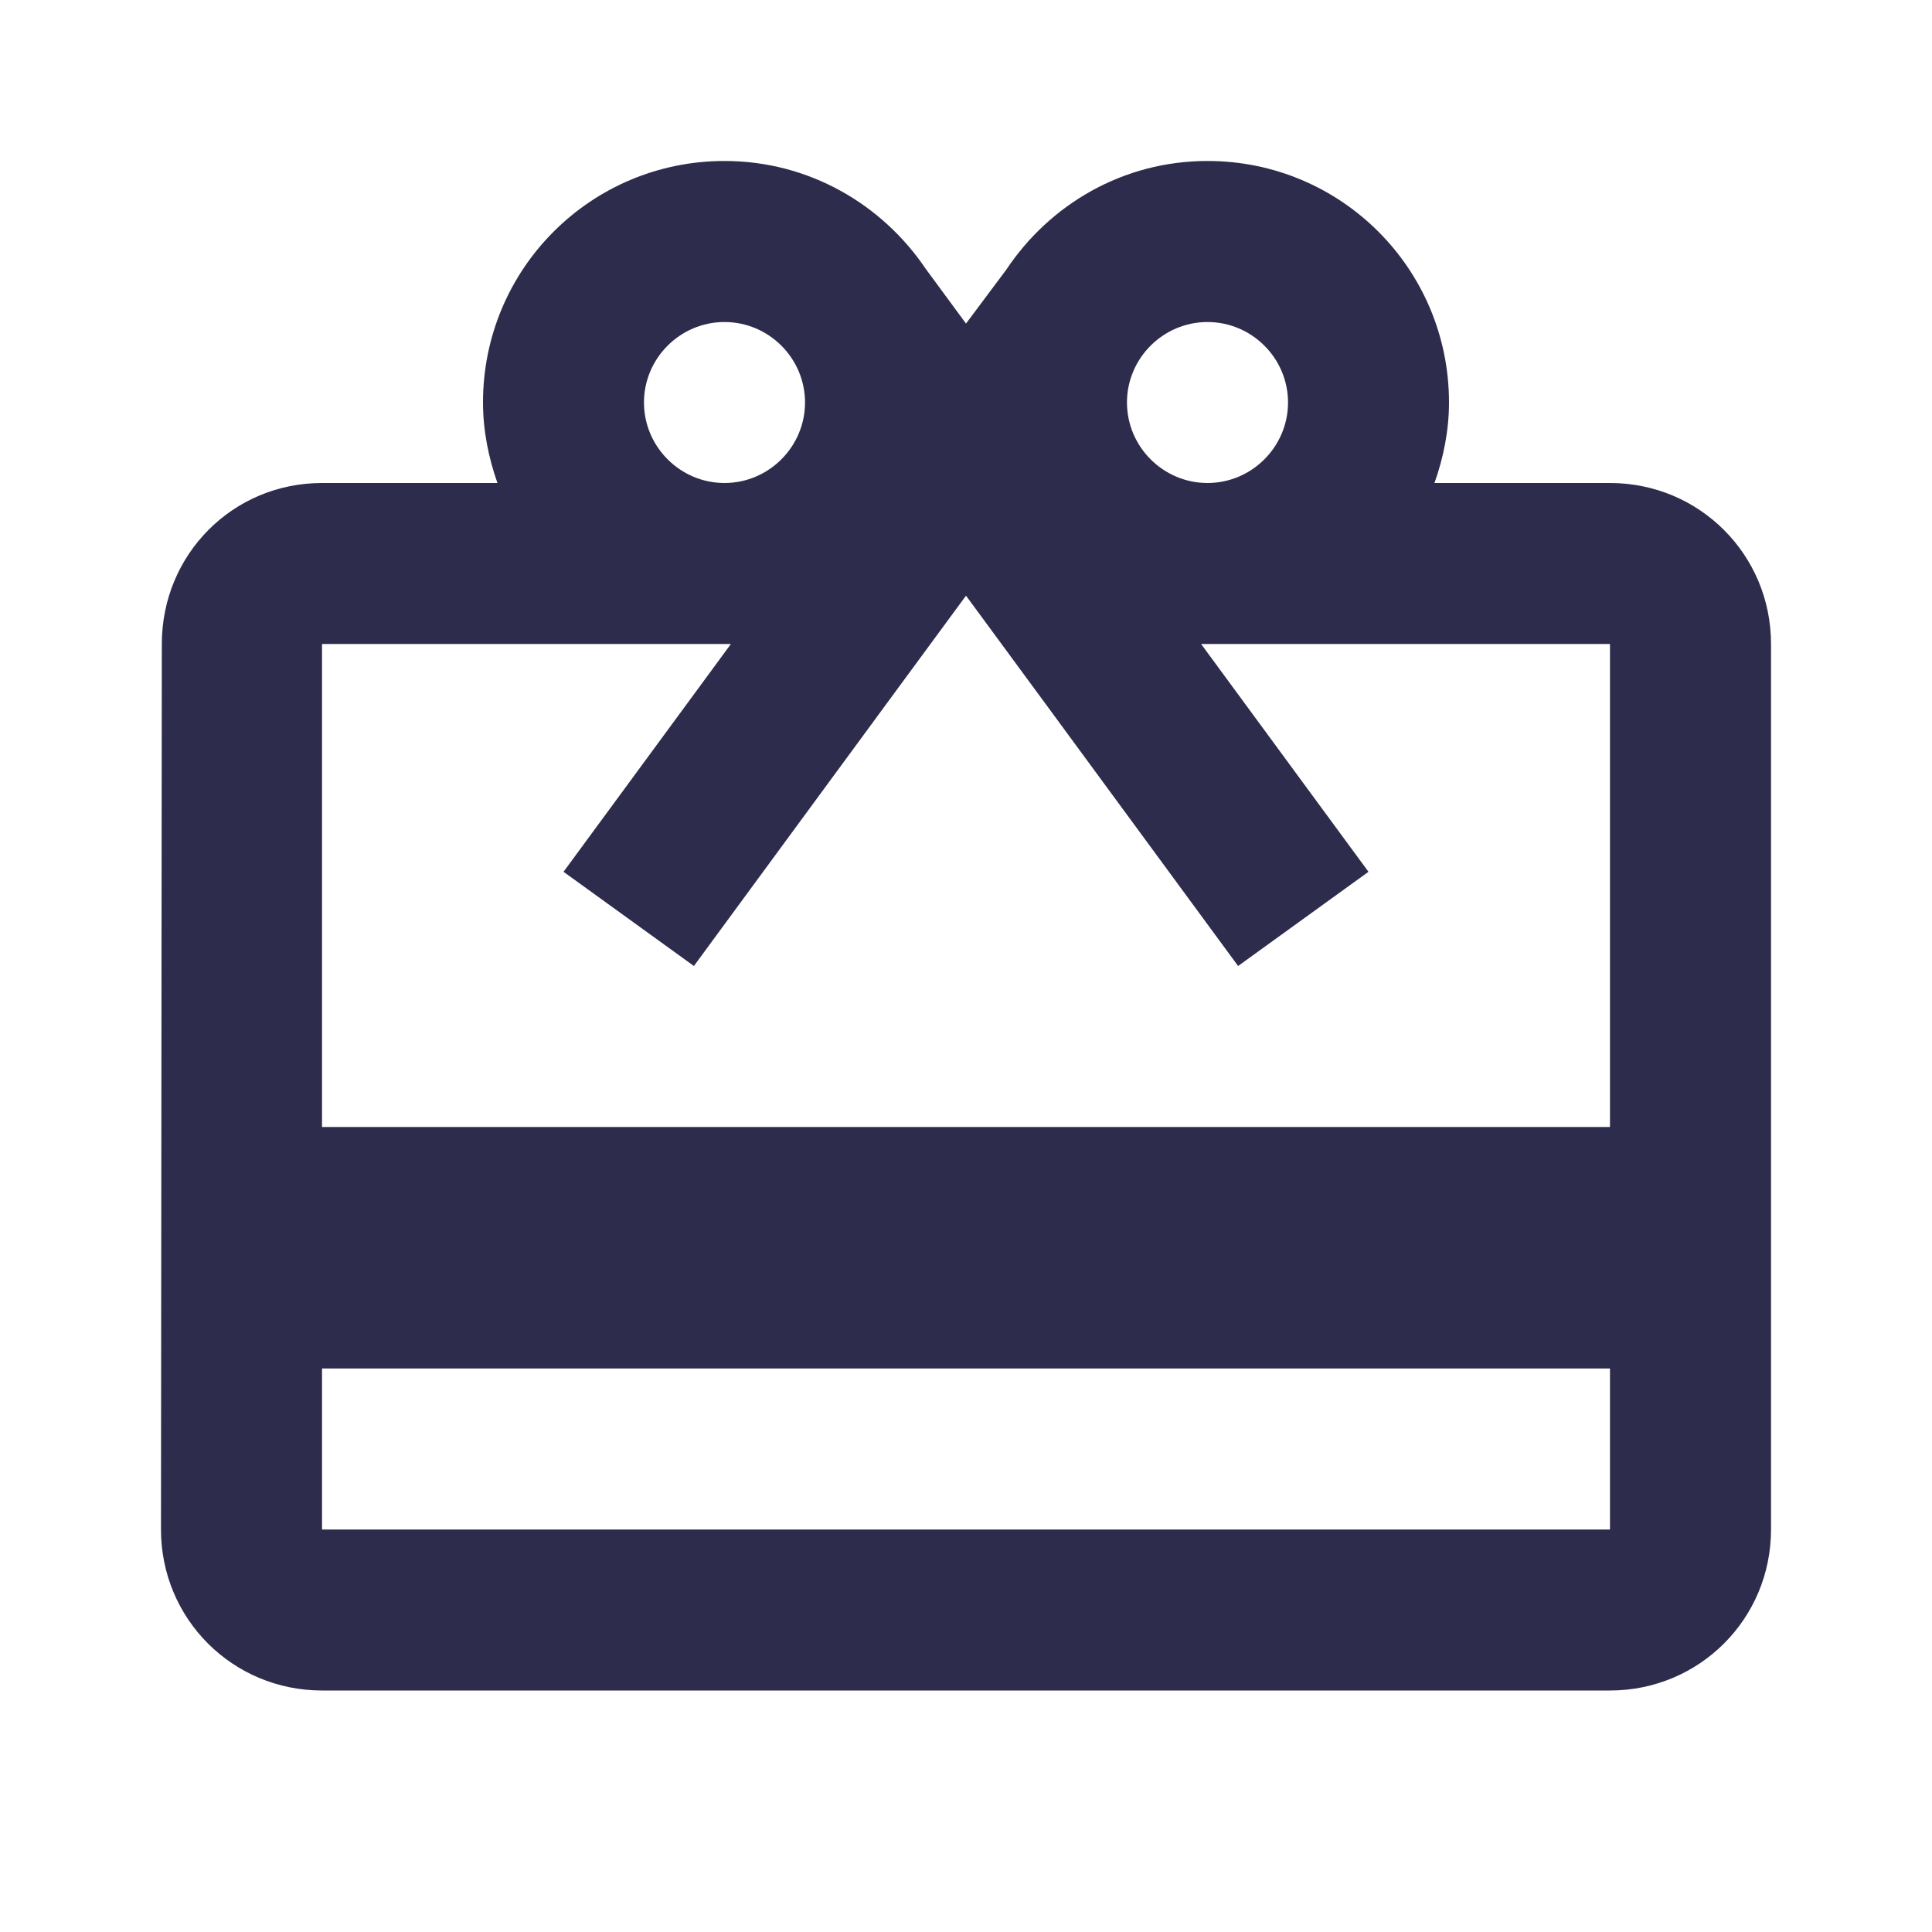 <svg width="25" height="25" viewBox="0 0 25 25" fill="none" xmlns="http://www.w3.org/2000/svg">
<path d="M20.833 6.25H18.562C18.677 5.927 18.75 5.573 18.75 5.208C18.75 3.479 17.354 2.083 15.625 2.083C14.531 2.083 13.583 2.646 13.021 3.49L12.5 4.187L11.979 3.479C11.417 2.646 10.469 2.083 9.375 2.083C7.646 2.083 6.25 3.479 6.25 5.208C6.25 5.573 6.323 5.927 6.437 6.25H4.167C3.01 6.25 2.094 7.177 2.094 8.333L2.083 19.792C2.083 20.948 3.01 21.875 4.167 21.875H20.833C21.989 21.875 22.917 20.948 22.917 19.792V8.333C22.917 7.177 21.989 6.25 20.833 6.25ZM15.625 4.167C16.198 4.167 16.667 4.635 16.667 5.208C16.667 5.781 16.198 6.25 15.625 6.25C15.052 6.25 14.583 5.781 14.583 5.208C14.583 4.635 15.052 4.167 15.625 4.167ZM9.375 4.167C9.948 4.167 10.417 4.635 10.417 5.208C10.417 5.781 9.948 6.25 9.375 6.25C8.802 6.25 8.333 5.781 8.333 5.208C8.333 4.635 8.802 4.167 9.375 4.167ZM20.833 19.792H4.167V17.708H20.833V19.792ZM20.833 14.583H4.167V8.333H9.458L7.292 11.281L8.979 12.5L11.458 9.125L12.5 7.708L13.542 9.125L16.021 12.5L17.708 11.281L15.542 8.333H20.833V14.583Z" fill="#2E2C4C"/>
</svg>
